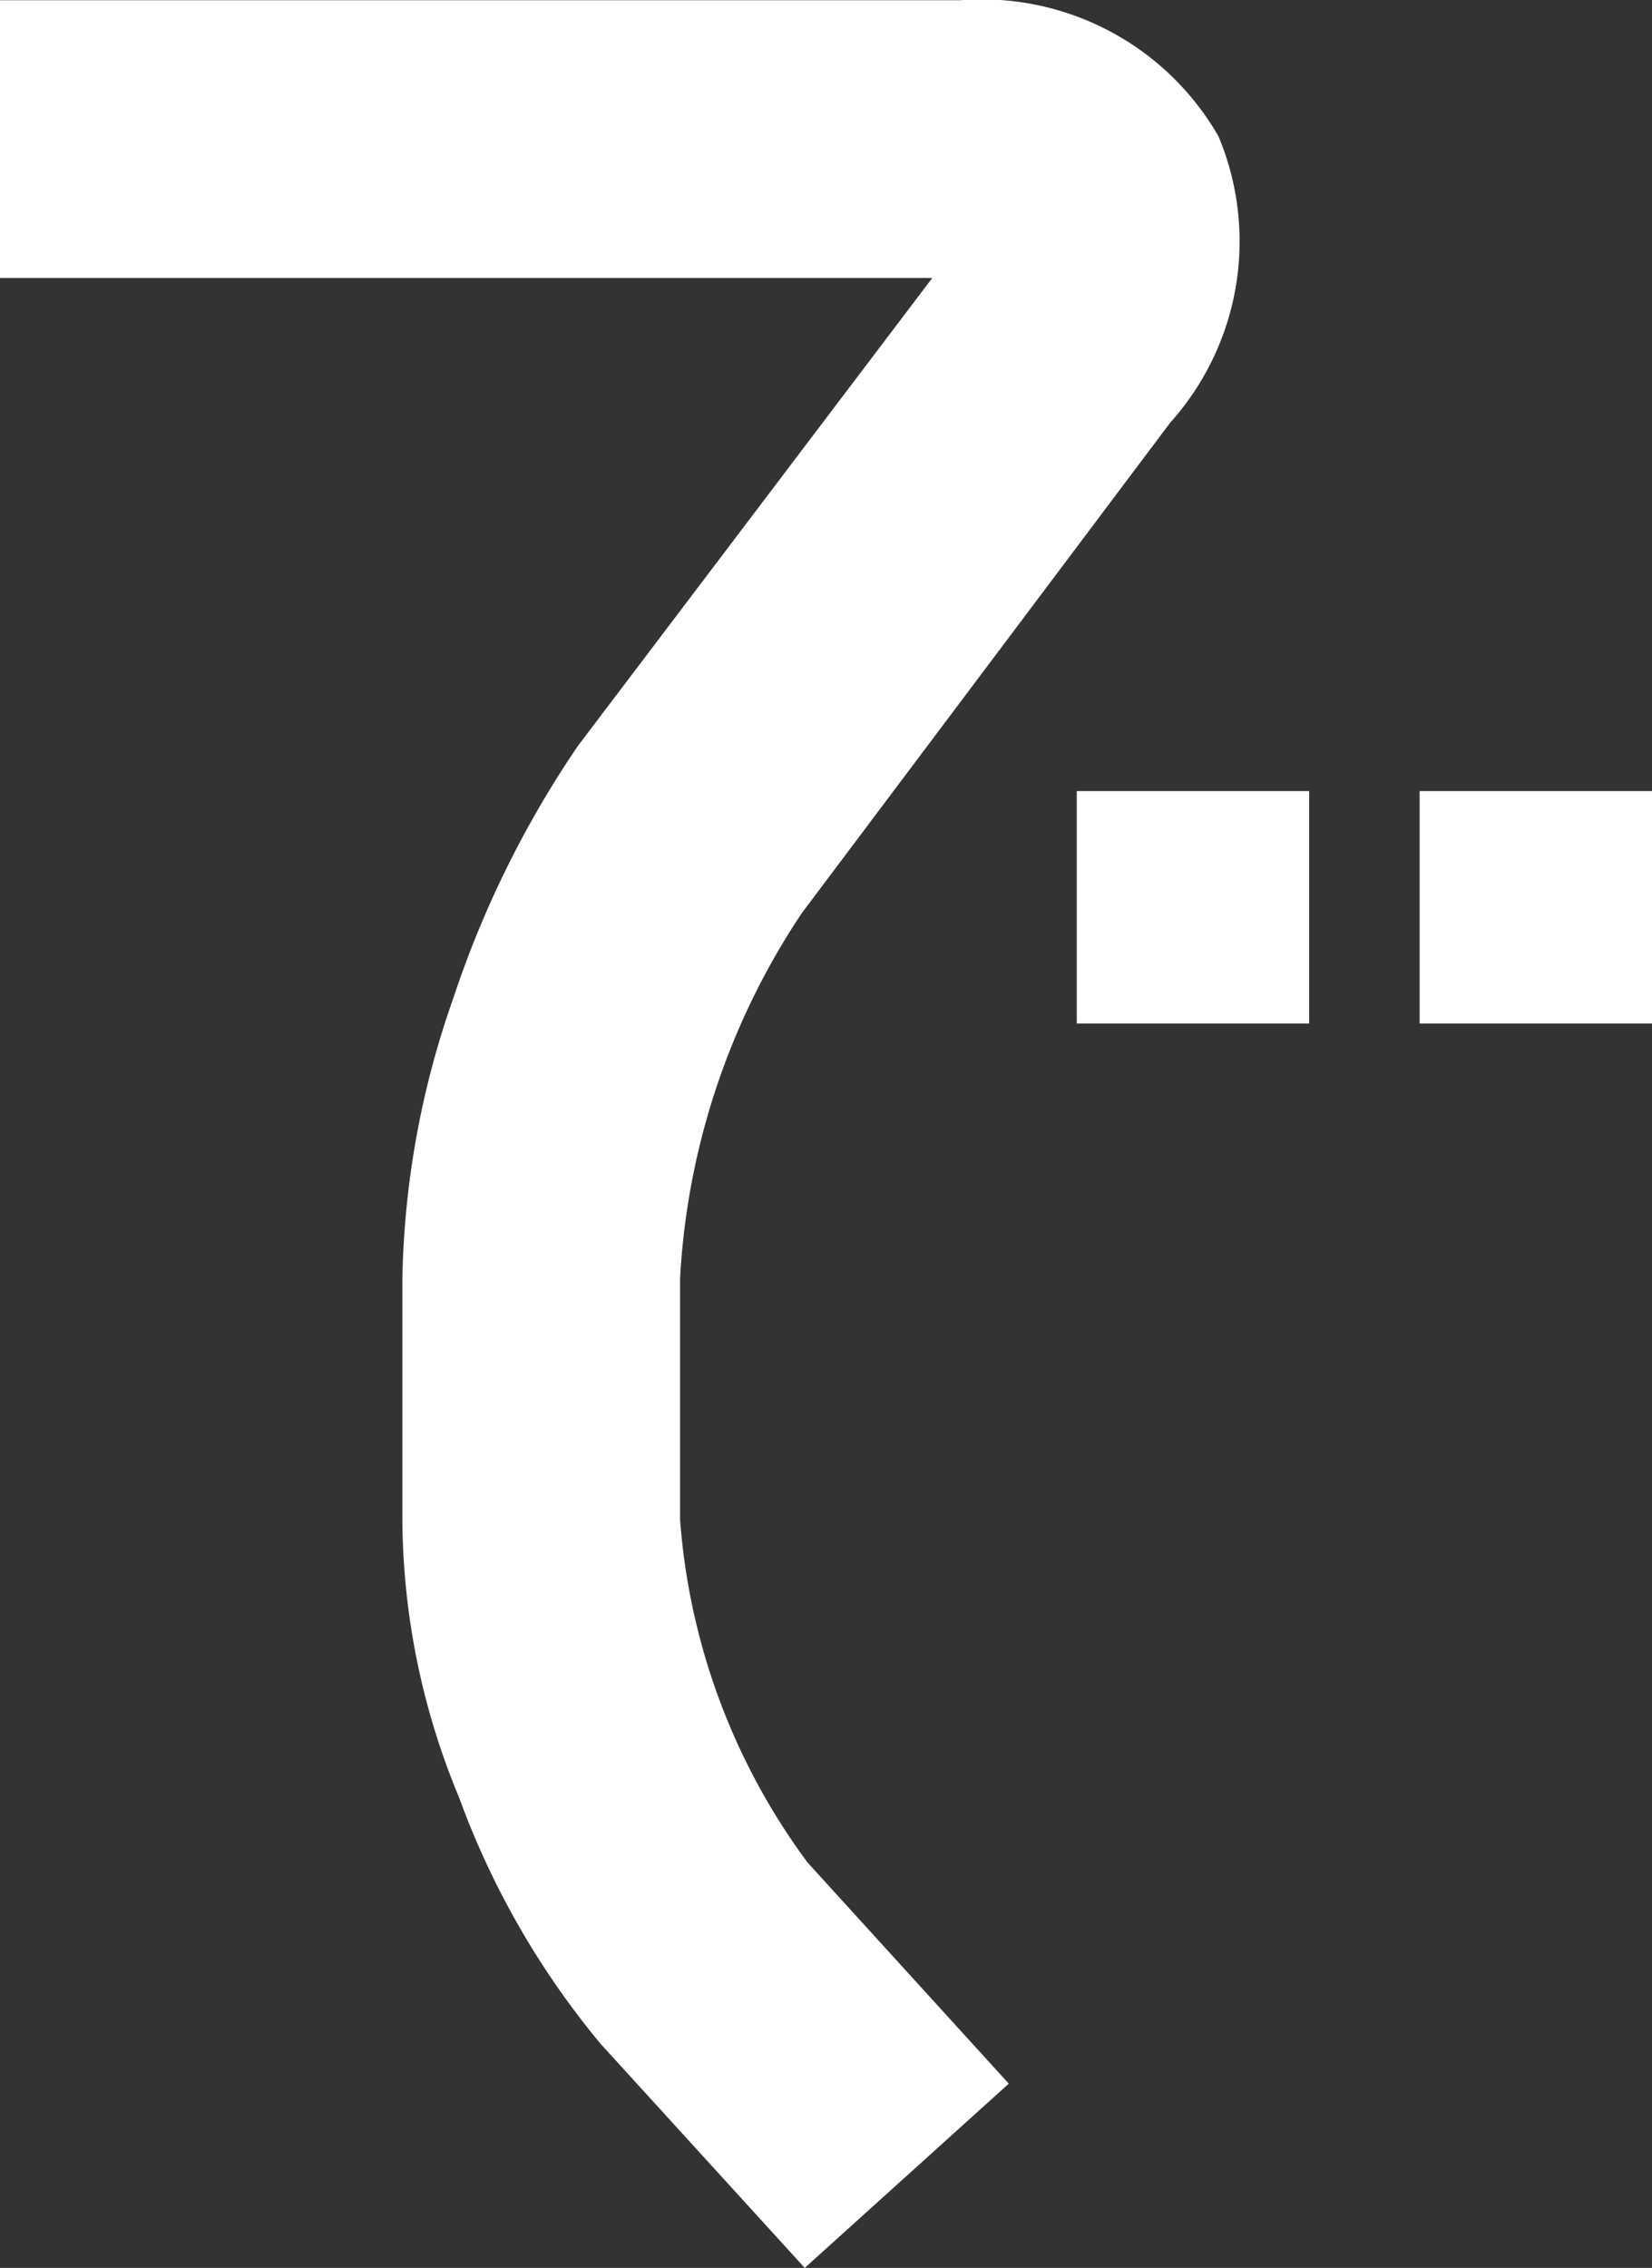 <svg xmlns="http://www.w3.org/2000/svg" width="46.64" height="64.006" viewBox="0 0 46.64 64.006">
  <rect x="0" y="0" width="46.64" height="64.006" fill="#333333" stroke="none"/>
  <path id="hero_copy_08" d="M4.8-32.16A20.529,20.529,0,0,0,1.36-21.84v6.8a18.56,18.56,0,0,0,3.6,9.68L10.64.88,4.88,6.08-.88-.24a23.372,23.372,0,0,1-4-6.96,20.608,20.608,0,0,1-1.6-7.84v-6.8a25.042,25.042,0,0,1,1.44-7.92,28.587,28.587,0,0,1,3.52-7.12l10-13.2H-17.84v-7.84H9.28a7.708,7.708,0,0,1,7.28,3.84A7.663,7.663,0,0,1,15.2-46Zm7.76,3.12V-35.6h6.56v6.56Zm9.68,0V-35.6H28.8v6.56Z" transform="translate(17.84 57.926)" fill="#fff"/>
</svg>
